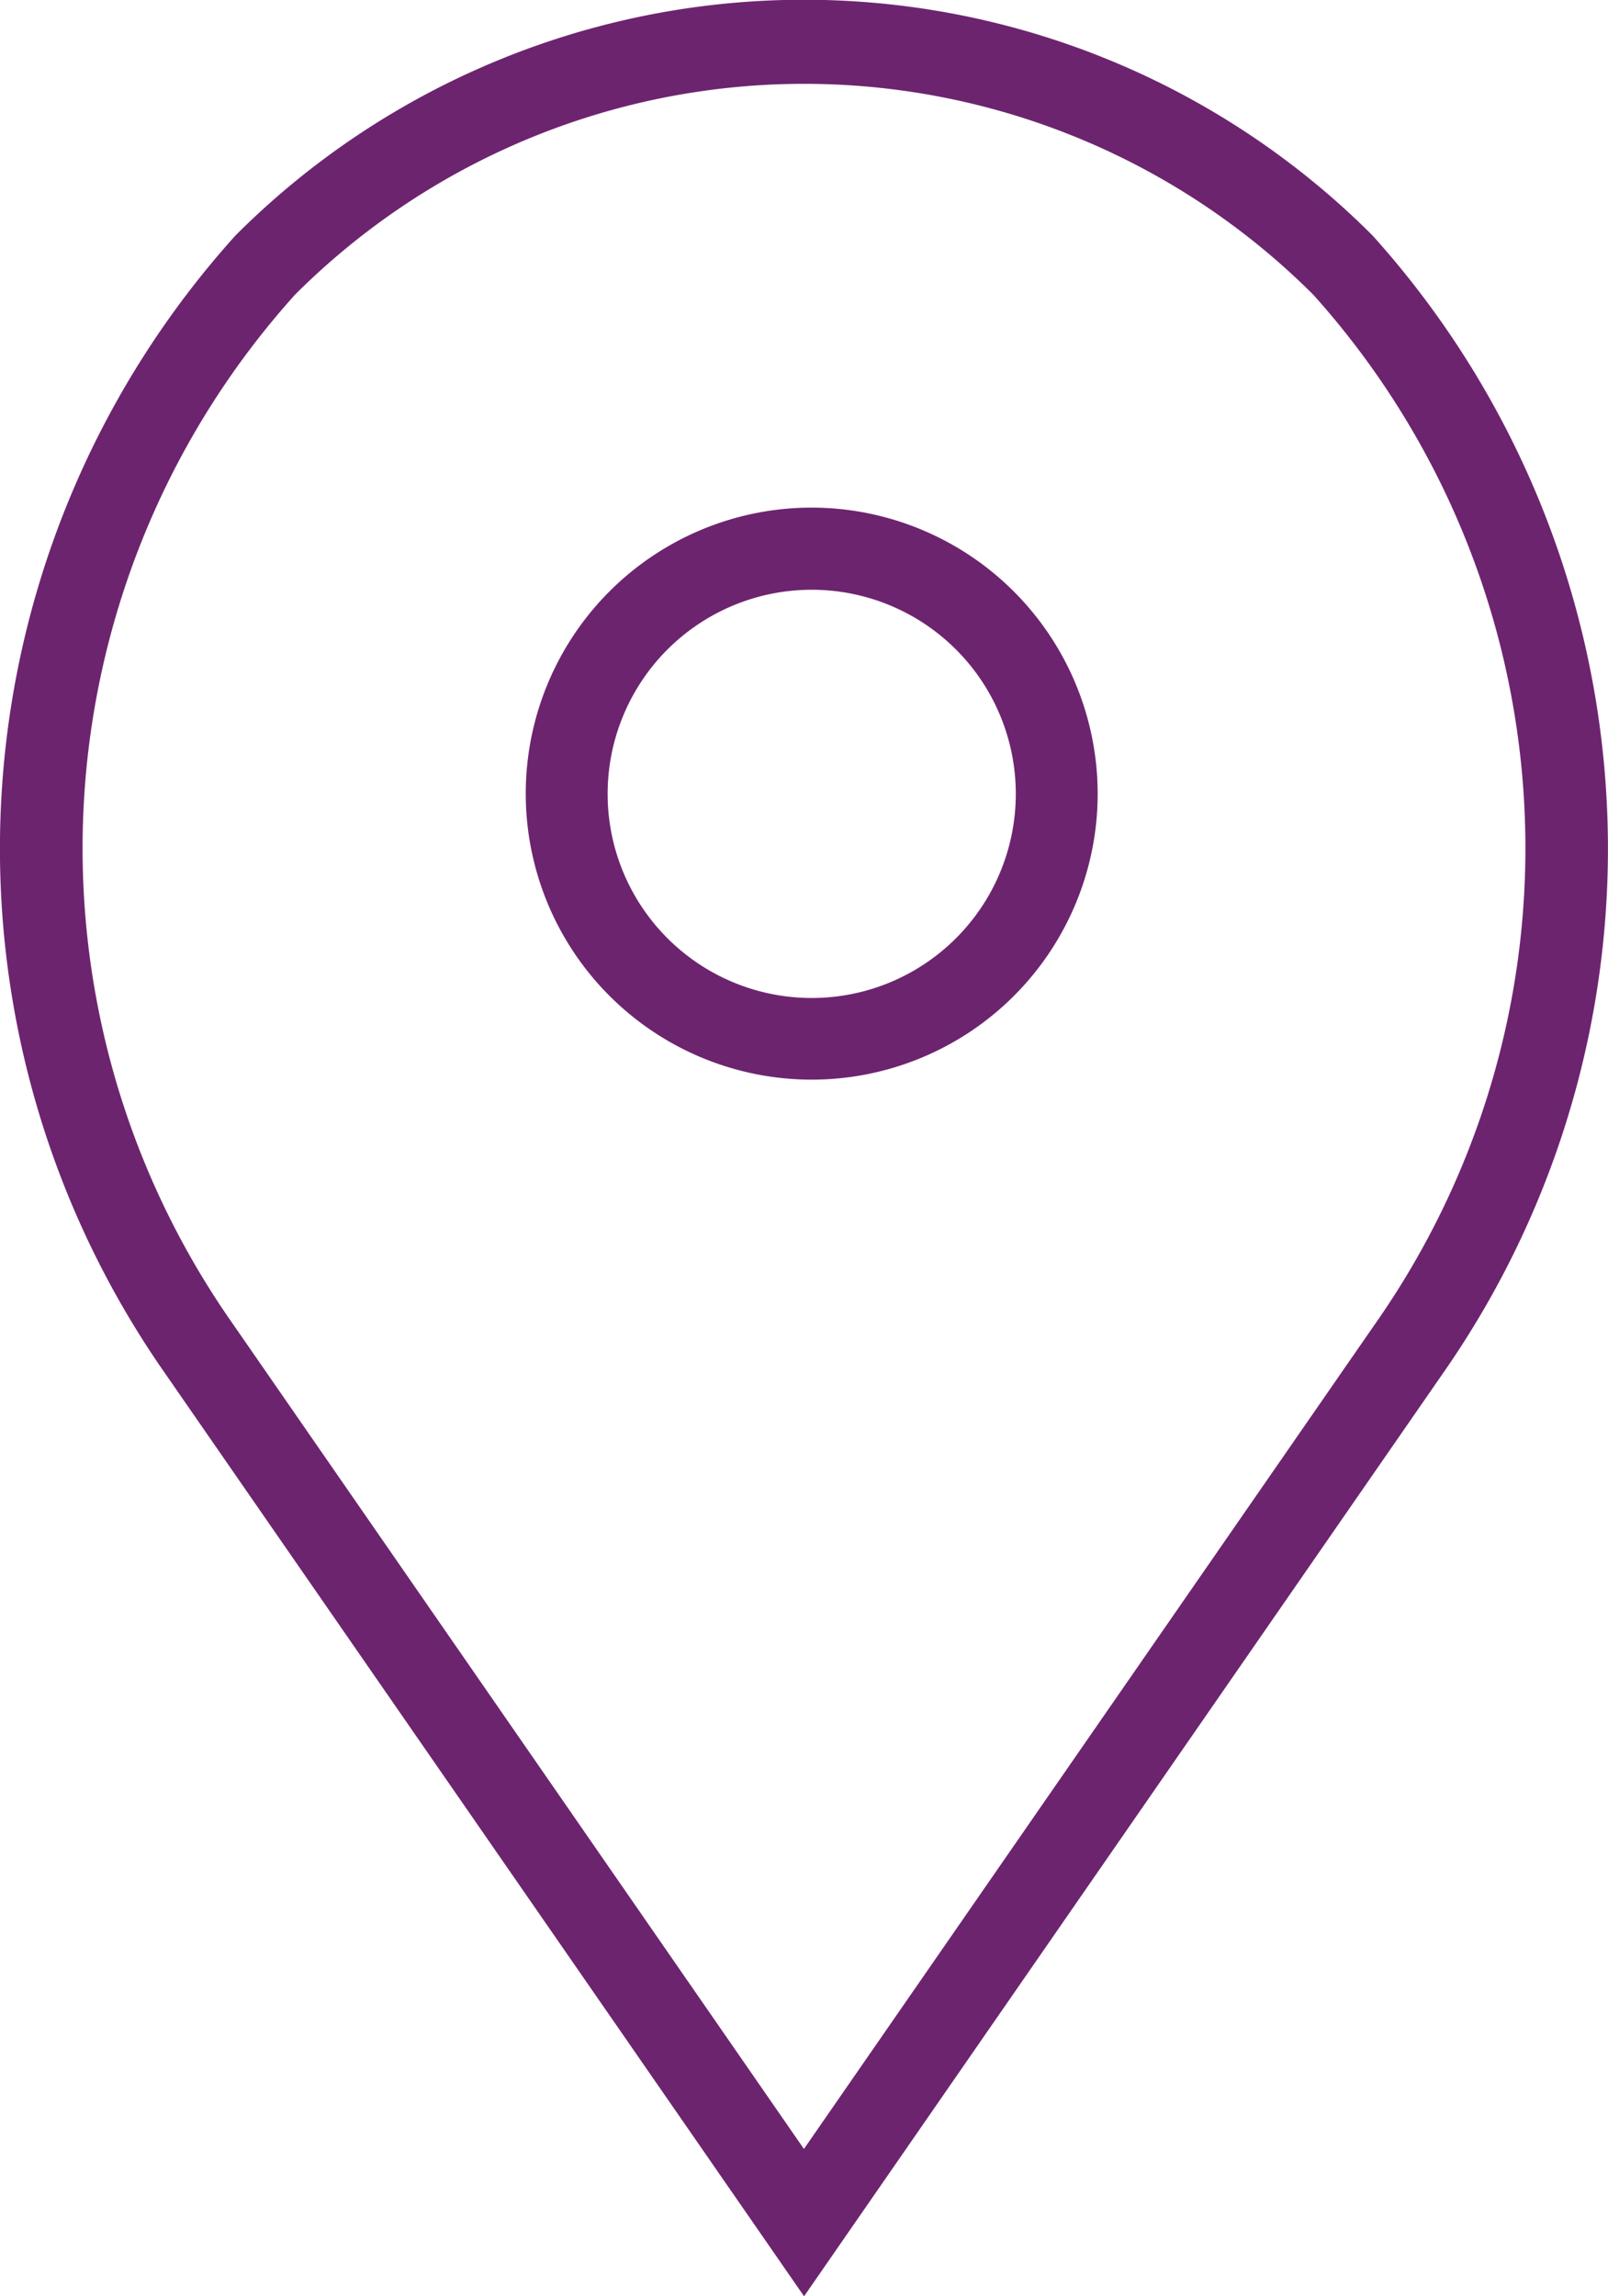 <svg xmlns="http://www.w3.org/2000/svg" width="12.607" height="18" viewBox="0 0 12.607 18"><defs><style>.a{fill:#6d246f;}</style></defs><g transform="translate(-8.203)"><path class="a" d="M22.8,12a2.242,2.242,0,1,0,2.242,2.242A2.245,2.245,0,0,0,22.8,12Zm0,3.844a1.6,1.6,0,1,1,1.6-1.6A1.6,1.6,0,0,1,22.8,15.844Z" transform="translate(-8.233 -8.021)"/><path class="a" d="M18.964,1.846a6.3,6.3,0,0,0-8.915,0,7.18,7.18,0,0,0-.593,8.86L14.507,18l5.043-7.284A7.183,7.183,0,0,0,18.964,1.846Zm.052,8.486-4.51,6.513L9.99,10.322a6.487,6.487,0,0,1,.525-8.011,5.646,5.646,0,0,1,7.985,0A6.49,6.49,0,0,1,19.016,10.332Z" transform="translate(0 0)"/></g></svg>